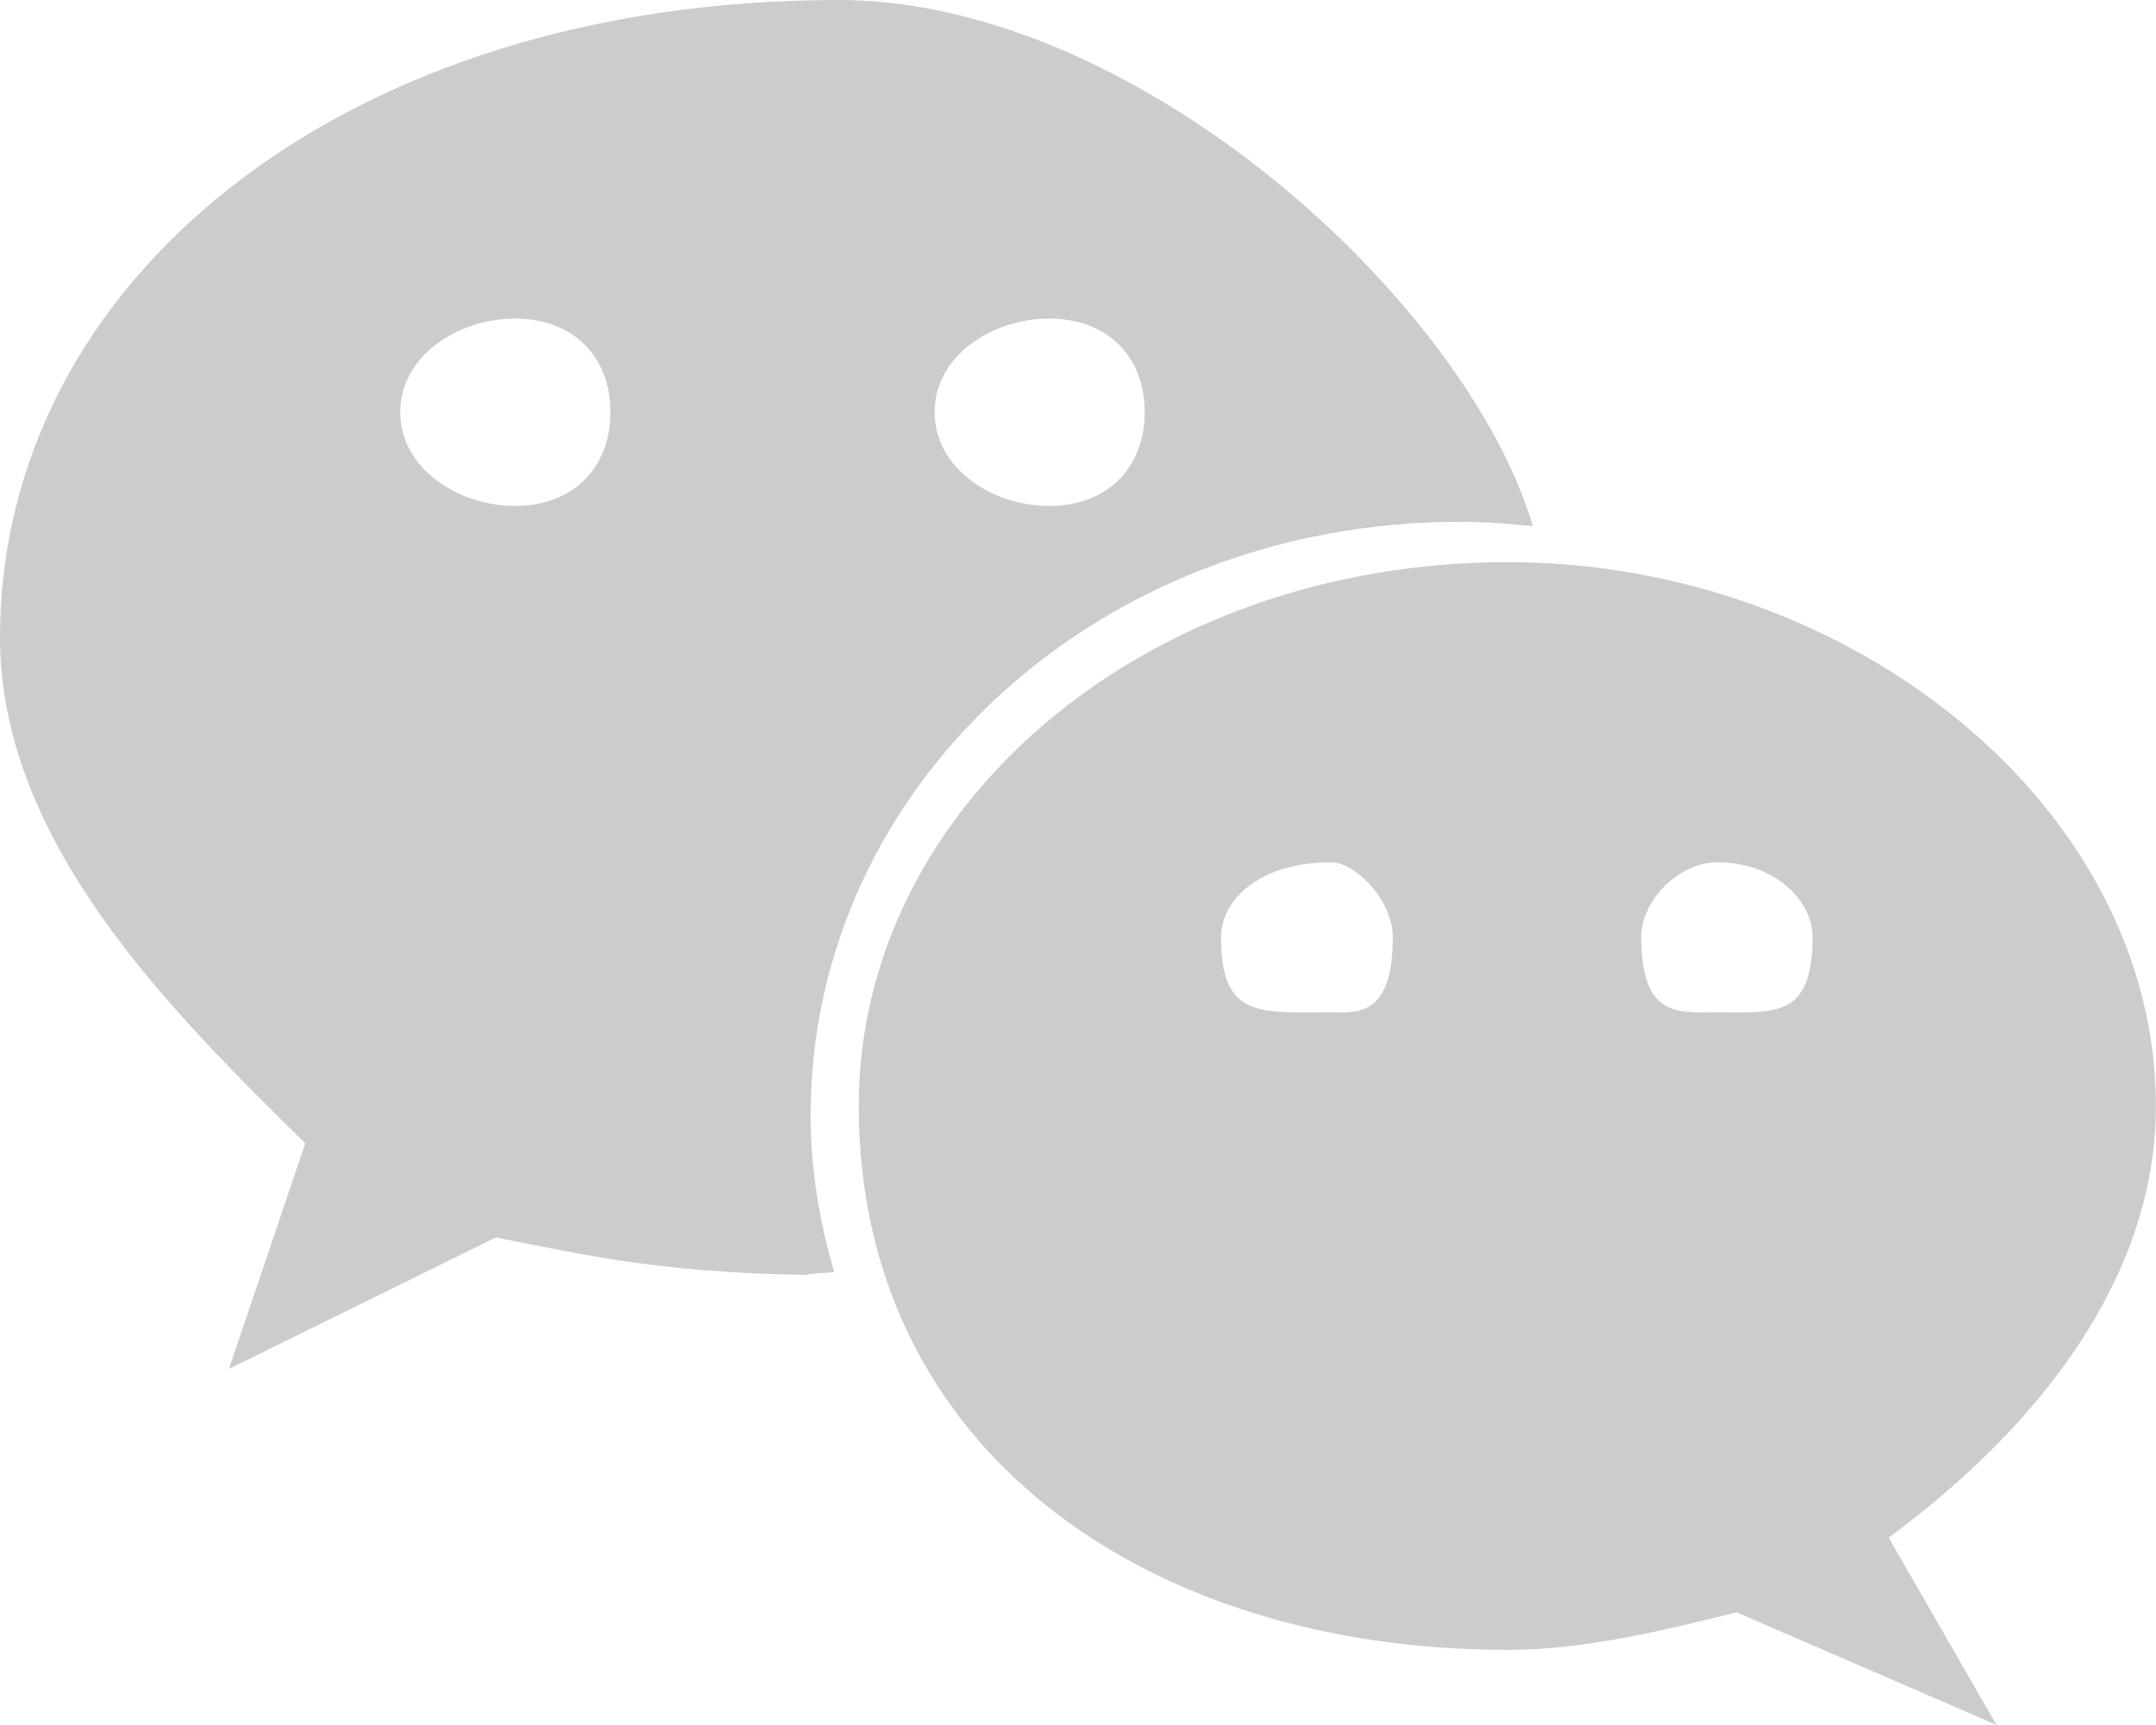 <svg
        xmlns="http://www.w3.org/2000/svg"
        xmlns:xlink="http://www.w3.org/1999/xlink"
        viewBox="0 0 20 16"
        width="20px" height="16px">
    <path fill-rule="evenodd"  fill="rgb(204, 204, 204)"
          d="M13.538,4.840 C13.768,4.840 13.995,4.857 14.220,4.881 C13.608,2.81 10.559,0.0 7.78,0.0 C3.187,0.0 0.0,2.604 0.0,5.912 C0.0,7.821 1.60,9.389 2.832,10.605 L2.124,12.697 L4.599,11.478 C5.485,11.650 6.195,11.827 7.78,11.827 C7.300,11.827 7.520,11.816 7.739,11.799 C7.601,11.334 7.520,10.847 7.520,10.343 C7.520,7.305 10.176,4.840 13.538,4.840 L13.538,4.840 ZM9.733,2.955 C10.266,2.955 10.619,3.300 10.619,3.823 C10.619,4.344 10.266,4.693 9.733,4.693 C9.202,4.693 8.670,4.344 8.670,3.823 C8.670,3.300 9.202,2.955 9.733,2.955 L9.733,2.955 ZM4.779,4.693 C4.248,4.693 3.713,4.344 3.713,3.823 C3.713,3.300 4.248,2.955 4.779,2.955 C5.309,2.955 5.663,3.300 5.663,3.823 C5.663,4.344 5.309,4.693 4.779,4.693 L4.779,4.693 ZM19.999,10.259 C19.999,7.479 17.167,5.214 13.987,5.214 C10.619,5.214 7.966,7.479 7.966,10.259 C7.966,13.43 10.619,15.303 13.987,15.303 C14.691,15.303 15.402,15.130 16.110,14.955 L18.52,15.999 L17.520,14.262 C18.941,13.215 19.999,11.827 19.999,10.259 L19.999,10.259 ZM12.35,9.389 C11.682,9.389 11.327,9.45 11.327,8.693 C11.327,8.347 11.682,7.998 12.35,7.998 C12.570,7.998 12.920,8.347 12.920,8.693 C12.920,9.45 12.570,9.389 12.35,9.389 L12.35,9.389 ZM15.928,9.389 C15.578,9.389 15.225,9.45 15.225,8.693 C15.225,8.347 15.578,7.998 15.928,7.998 C16.459,7.998 16.814,8.347 16.814,8.693 C16.814,9.45 16.459,9.389 15.928,9.389 L15.928,9.389 Z"/>
</svg>
